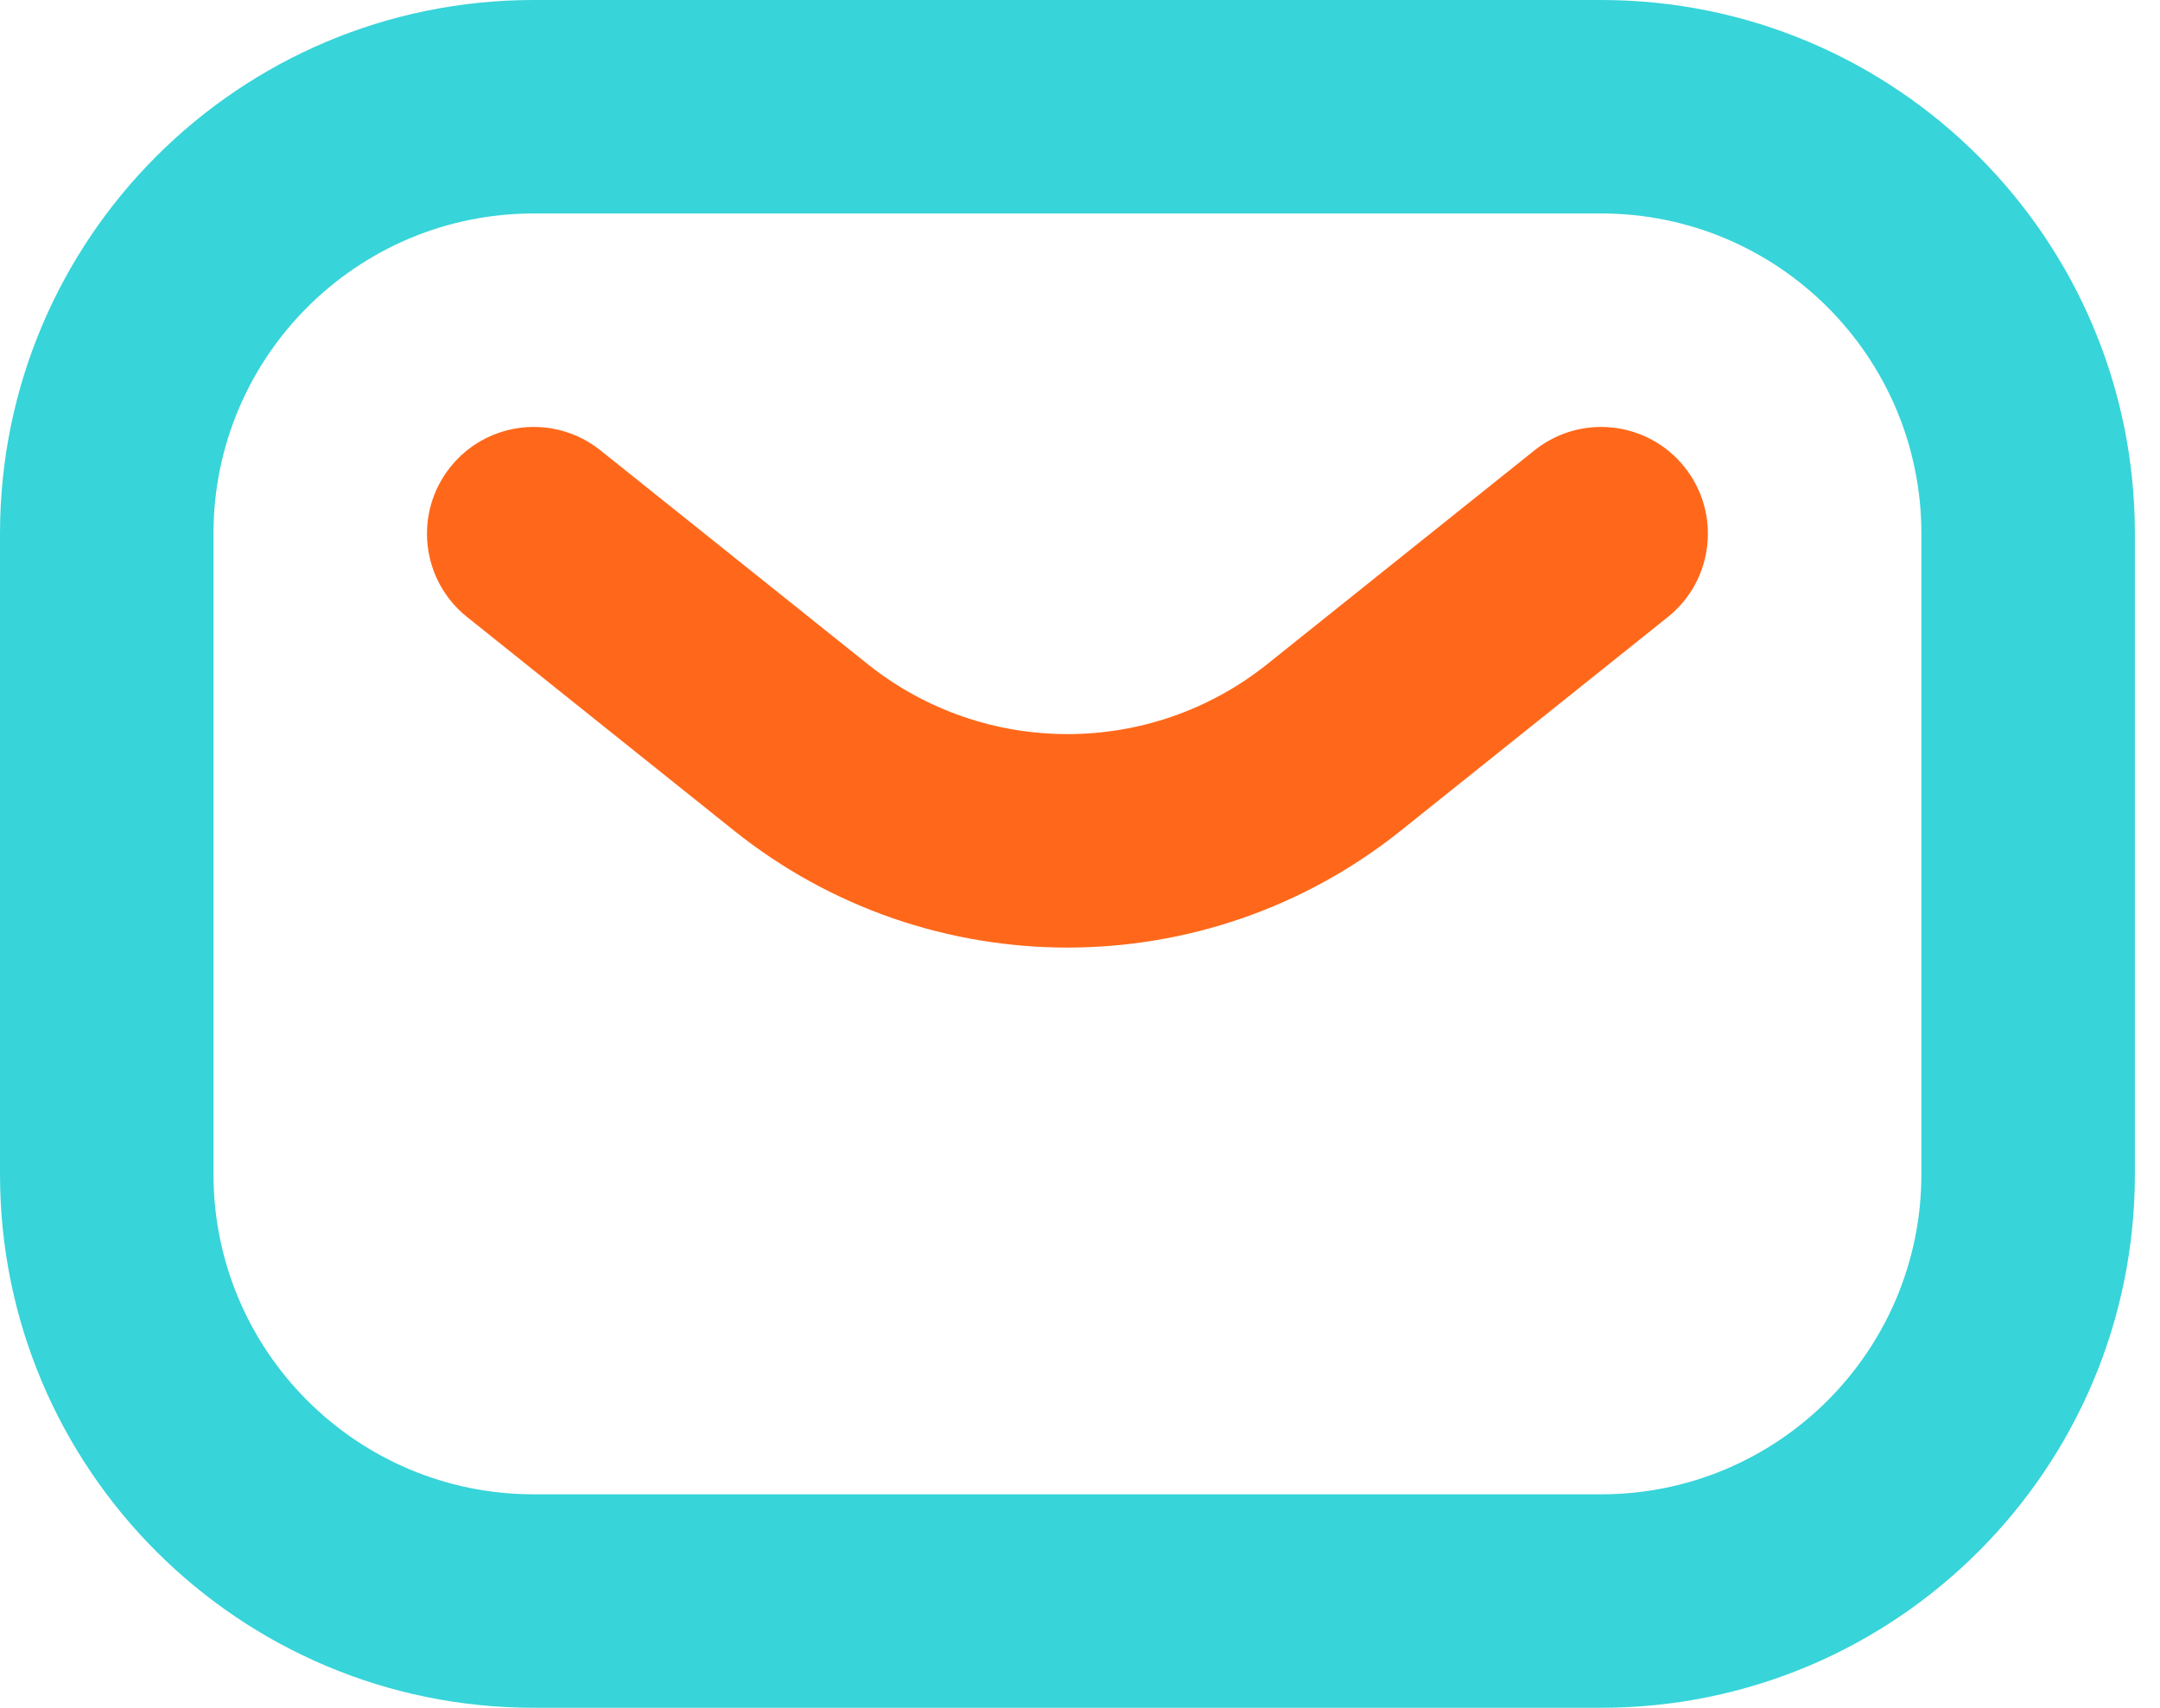 <svg width="43" height="34" viewBox="0 0 43 34" fill="none" xmlns="http://www.w3.org/2000/svg">
<path fill-rule="evenodd" clip-rule="evenodd" d="M0 10.625C0 4.757 4.757 0 10.625 0H31.875C37.743 0 42.5 4.757 42.5 10.625V23.375C42.5 29.243 37.743 34 31.875 34H10.625C4.757 34 0 29.243 0 23.375V10.625ZM10.625 4.25C7.104 4.25 4.25 7.104 4.25 10.625V23.375C4.25 26.896 7.104 29.75 10.625 29.75H31.875C35.396 29.75 38.25 26.896 38.25 23.375V10.625C38.25 7.104 35.396 4.25 31.875 4.25H10.625Z" fill="#37D4D9"/>
<path fill-rule="evenodd" clip-rule="evenodd" d="M8.966 9.298C9.699 8.381 11.036 8.233 11.953 8.966L17.268 13.218C19.596 15.081 22.904 15.081 25.233 13.218L30.547 8.966C31.464 8.233 32.801 8.381 33.534 9.298C34.267 10.214 34.119 11.551 33.203 12.284L27.887 16.537C24.007 19.641 18.493 19.641 14.613 16.537L9.298 12.284C8.381 11.551 8.233 10.214 8.966 9.298Z" fill="#FF681A"/>
</svg>
